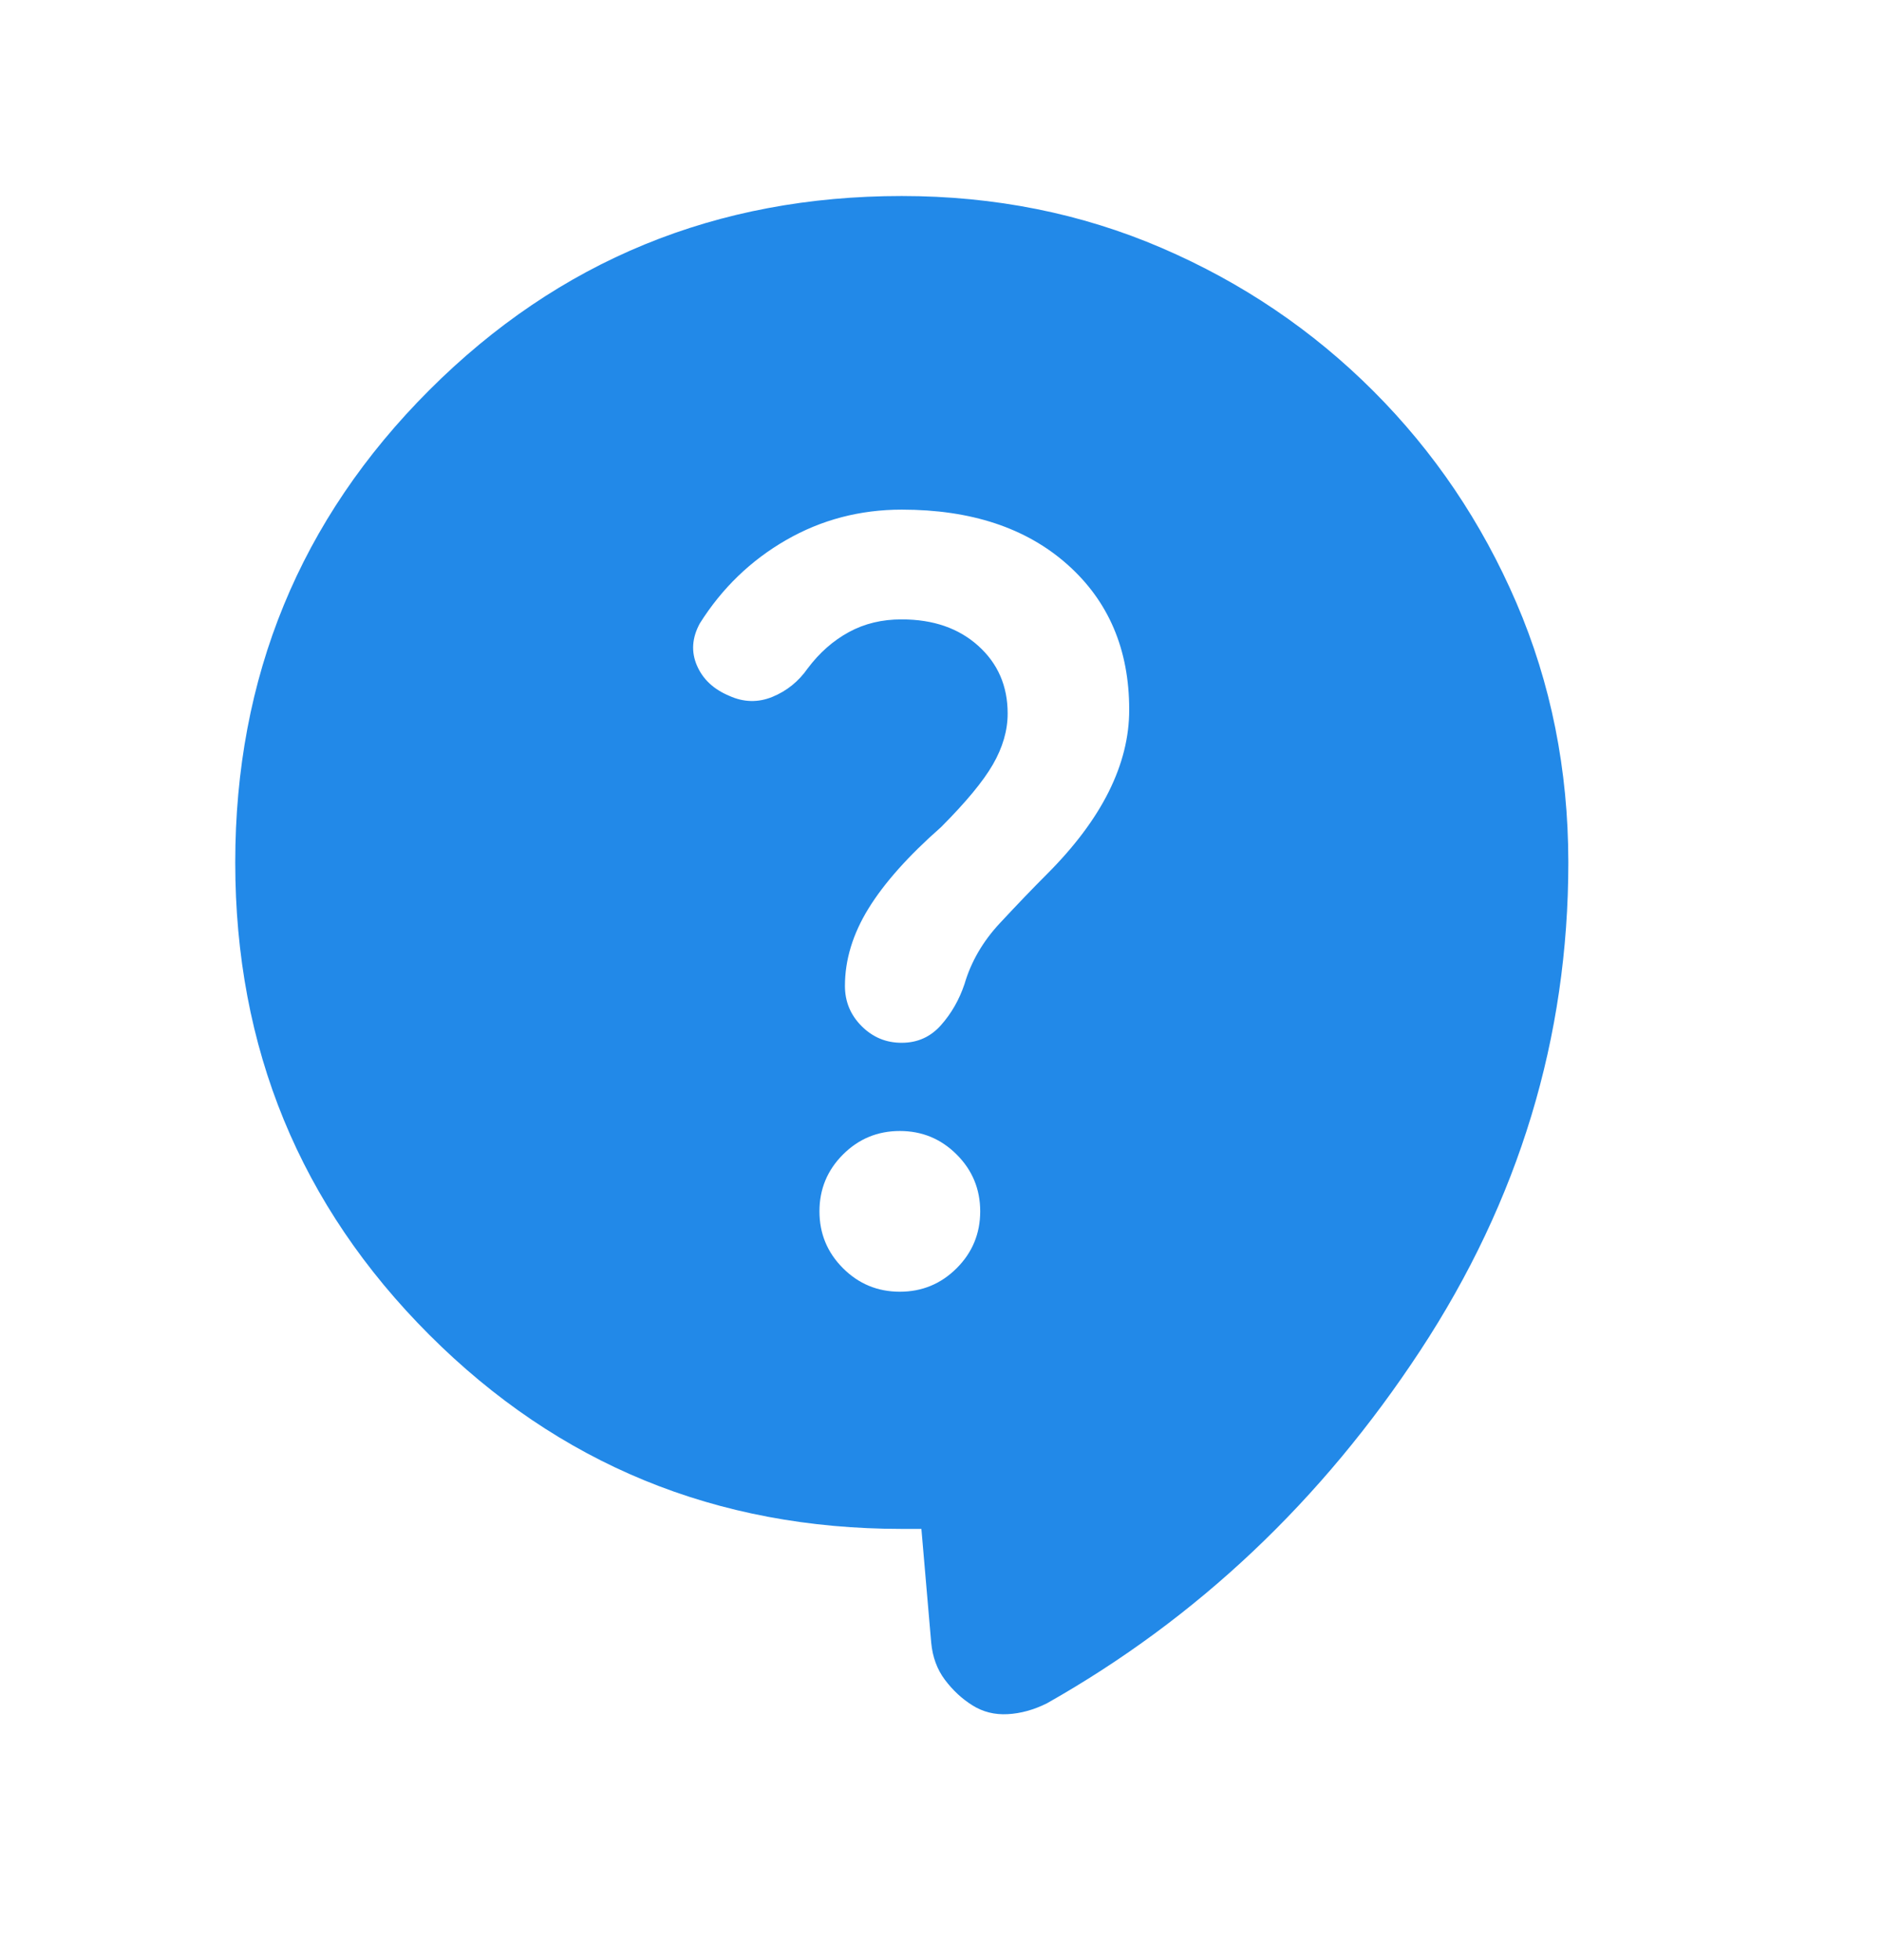<svg width="24" height="25" viewBox="0 0 24 25" fill="none" xmlns="http://www.w3.org/2000/svg">
<path d="M11.75 19.5H11.5C9.133 19.5 7.125 18.675 5.475 17.025C3.825 15.375 3 13.367 3 11C3 8.633 3.825 6.625 5.475 4.975C7.125 3.325 9.133 2.5 11.5 2.5C12.683 2.5 13.788 2.721 14.813 3.162C15.838 3.603 16.738 4.212 17.513 4.987C18.288 5.762 18.896 6.662 19.337 7.687C19.778 8.712 19.999 9.816 20 11C20 13.233 19.371 15.308 18.112 17.225C16.853 19.142 15.266 20.642 13.35 21.725C13.183 21.808 13.017 21.854 12.85 21.863C12.683 21.872 12.533 21.834 12.4 21.75C12.267 21.667 12.15 21.558 12.05 21.425C11.95 21.292 11.892 21.133 11.875 20.95L11.75 19.5ZM11.475 16.475C11.758 16.475 12 16.375 12.2 16.175C12.4 15.975 12.5 15.733 12.5 15.45C12.5 15.167 12.4 14.925 12.2 14.725C12 14.525 11.758 14.425 11.475 14.425C11.192 14.425 10.95 14.525 10.75 14.725C10.55 14.925 10.45 15.167 10.45 15.45C10.45 15.733 10.55 15.975 10.75 16.175C10.95 16.375 11.192 16.475 11.475 16.475ZM9.3 8.875C9.483 8.958 9.667 8.963 9.85 8.888C10.033 8.813 10.183 8.692 10.3 8.525C10.45 8.325 10.625 8.171 10.825 8.062C11.025 7.953 11.25 7.899 11.5 7.9C11.9 7.9 12.225 8.012 12.475 8.237C12.725 8.462 12.85 8.749 12.85 9.1C12.85 9.317 12.787 9.533 12.662 9.75C12.537 9.967 12.316 10.233 12 10.55C11.583 10.917 11.275 11.263 11.075 11.588C10.875 11.913 10.775 12.242 10.775 12.575C10.775 12.775 10.846 12.946 10.988 13.088C11.13 13.23 11.301 13.301 11.5 13.3C11.7 13.3 11.867 13.225 12 13.075C12.133 12.925 12.233 12.75 12.3 12.55C12.383 12.267 12.533 12.008 12.75 11.775C12.967 11.542 13.167 11.333 13.35 11.15C13.7 10.8 13.963 10.45 14.138 10.1C14.313 9.75 14.401 9.4 14.4 9.05C14.4 8.283 14.137 7.667 13.612 7.2C13.087 6.733 12.383 6.5 11.5 6.5C10.967 6.5 10.475 6.629 10.025 6.888C9.575 7.147 9.208 7.501 8.925 7.95C8.825 8.133 8.812 8.312 8.887 8.487C8.962 8.662 9.099 8.791 9.3 8.875Z" fill="#2289E8"/>
</svg>
